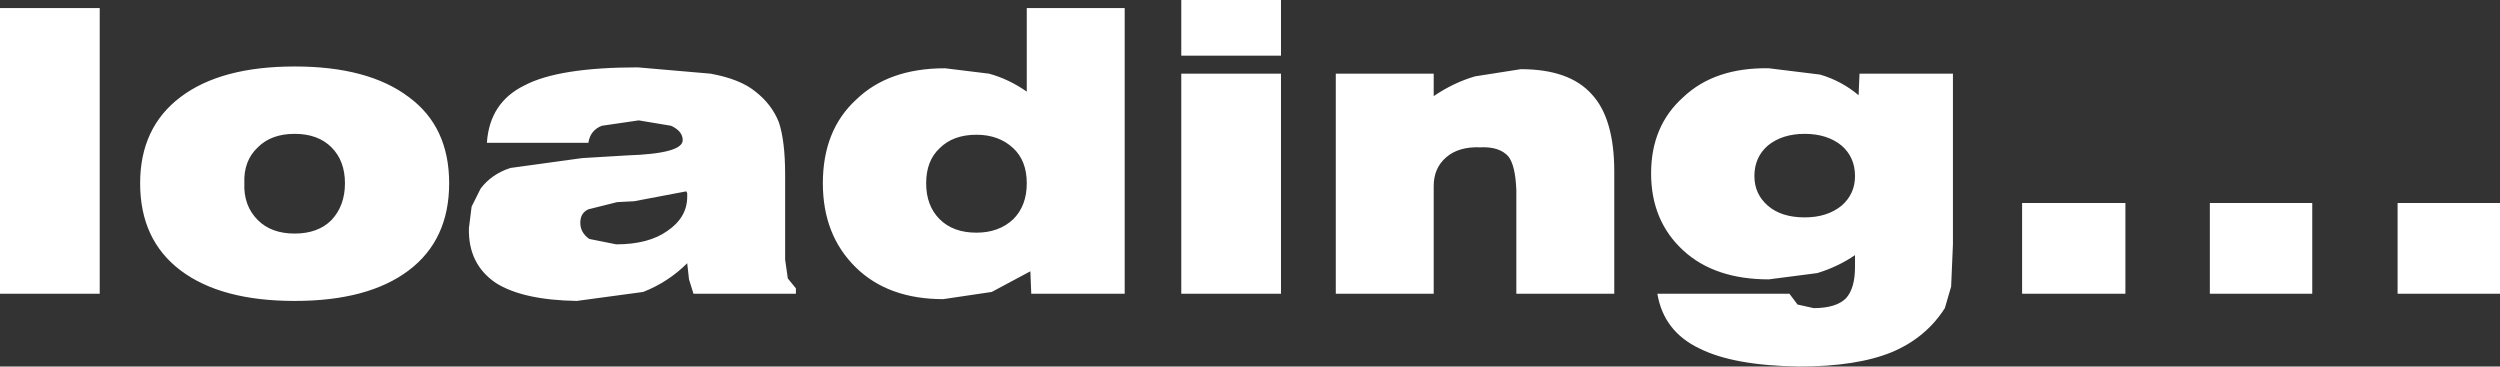<?xml version="1.0" encoding="UTF-8" standalone="no"?>
<svg xmlns:xlink="http://www.w3.org/1999/xlink" height="20.4px" width="139.15px" xmlns="http://www.w3.org/2000/svg">
  <rect width="100%" height="100%" fill="#333333" stroke="none"/>
  <g transform="matrix(1.0, 0.0, 0.0, 1.0, 69.55, 10.2)">
    <path d="M1.75 -7.1 L-3.8 -7.1 -3.8 -10.2 1.75 -10.2 1.75 -7.1 M12.55 -5.95 L15.1 -6.35 Q17.8 -6.35 19.05 -4.95 20.3 -3.6 20.3 -0.65 L20.3 6.15 14.85 6.15 14.85 0.4 Q14.8 -1.0 14.4 -1.5 13.9 -2.05 12.85 -2.0 11.65 -2.05 10.95 -1.45 10.25 -0.85 10.25 0.15 L10.25 6.15 4.8 6.15 4.8 -6.1 10.25 -6.1 10.25 -4.85 Q11.35 -5.6 12.55 -5.95 M28.1 -0.4 Q28.1 0.6 28.85 1.25 29.6 1.9 30.9 1.9 32.15 1.9 32.95 1.25 33.7 0.6 33.7 -0.4 33.7 -1.45 32.95 -2.1 32.15 -2.75 30.9 -2.75 29.65 -2.75 28.85 -2.1 28.1 -1.45 28.1 -0.4 M24.15 -4.8 Q25.9 -6.45 28.9 -6.4 L31.75 -6.05 Q32.95 -5.7 33.9 -4.9 L33.95 -6.1 39.15 -6.1 39.15 3.4 39.05 5.75 38.7 6.95 Q37.65 8.6 35.75 9.4 33.8 10.2 30.6 10.2 26.95 10.15 25.05 9.2 23.05 8.25 22.7 6.15 L30.05 6.15 30.5 6.75 31.4 6.95 Q32.65 6.95 33.2 6.4 33.7 5.85 33.7 4.65 L33.7 4.25 33.7 4.0 Q32.75 4.65 31.6 5.0 L28.9 5.35 Q25.9 5.35 24.15 3.75 22.35 2.1 22.35 -0.55 22.35 -3.2 24.15 -4.8 M-55.2 -2.0 Q-56.0 -1.25 -55.95 0.0 -56.0 1.25 -55.2 2.05 -54.45 2.8 -53.15 2.8 -51.85 2.8 -51.1 2.05 -50.35 1.25 -50.35 0.0 -50.35 -1.25 -51.1 -2.0 -51.85 -2.75 -53.15 -2.75 -54.45 -2.75 -55.2 -2.0 M-64.0 -9.75 L-64.0 6.15 -69.55 6.15 -69.55 -9.75 -64.0 -9.75 M-46.8 -4.8 Q-44.55 -3.15 -44.55 0.0 -44.55 3.15 -46.8 4.85 -49.05 6.55 -53.15 6.55 -57.25 6.55 -59.5 4.85 -61.75 3.15 -61.75 0.0 -61.75 -3.1 -59.5 -4.8 -57.25 -6.5 -53.15 -6.5 -49.05 -6.5 -46.8 -4.8 M-36.05 -3.2 Q-36.7 -2.95 -36.8 -2.25 L-42.45 -2.25 Q-42.3 -4.5 -40.35 -5.45 -38.45 -6.45 -34.05 -6.45 L-30.0 -6.1 Q-28.35 -5.8 -27.5 -5.1 -26.6 -4.4 -26.2 -3.4 -25.85 -2.35 -25.85 -0.5 L-25.85 4.25 -25.7 5.3 -25.25 5.85 -25.25 6.15 -30.95 6.15 -31.2 5.35 -31.3 4.45 Q-32.35 5.5 -33.75 6.05 L-37.45 6.55 Q-40.45 6.5 -41.95 5.55 -43.5 4.5 -43.45 2.5 L-43.3 1.3 -42.8 0.3 Q-42.2 -0.5 -41.15 -0.85 L-37.15 -1.4 -34.65 -1.55 Q-31.55 -1.65 -31.55 -2.4 -31.55 -2.9 -32.2 -3.2 L-34.0 -3.5 -36.05 -3.2 M-17.25 -1.95 Q-18.0 -1.25 -18.0 0.0 -18.0 1.25 -17.25 2.0 -16.5 2.75 -15.2 2.75 -13.95 2.75 -13.15 2.0 -12.4 1.25 -12.4 0.0 -12.4 -1.25 -13.15 -1.95 -13.95 -2.7 -15.2 -2.7 -16.5 -2.7 -17.25 -1.95 M-14.5 -6.1 Q-13.4 -5.8 -12.4 -5.1 L-12.4 -9.75 -6.95 -9.75 -6.95 6.15 -12.15 6.15 -12.2 4.9 -14.35 6.05 -17.05 6.45 Q-20.1 6.45 -21.9 4.7 -23.75 2.9 -23.75 0.0 -23.75 -2.95 -21.9 -4.65 -20.1 -6.4 -16.95 -6.4 L-14.5 -6.1 M-31.35 0.45 L-34.25 1.0 -35.2 1.05 -36.8 1.45 Q-37.25 1.65 -37.25 2.2 -37.25 2.75 -36.75 3.1 L-35.25 3.4 Q-33.45 3.4 -32.4 2.65 -31.3 1.9 -31.3 0.75 L-31.3 0.55 -31.35 0.45 M69.6 6.15 L63.9 6.15 63.9 1.1 69.6 1.1 69.6 6.15 M53.45 1.1 L59.15 1.1 59.15 6.15 53.45 6.15 53.45 1.1 M48.75 6.15 L43.0 6.15 43.0 1.1 48.75 1.1 48.75 6.15 M-3.8 -6.1 L1.75 -6.1 1.75 6.15 -3.8 6.15 -3.8 -6.1" fill="#ffffff" fill-rule="evenodd" stroke="none"/>
  </g>
</svg>
